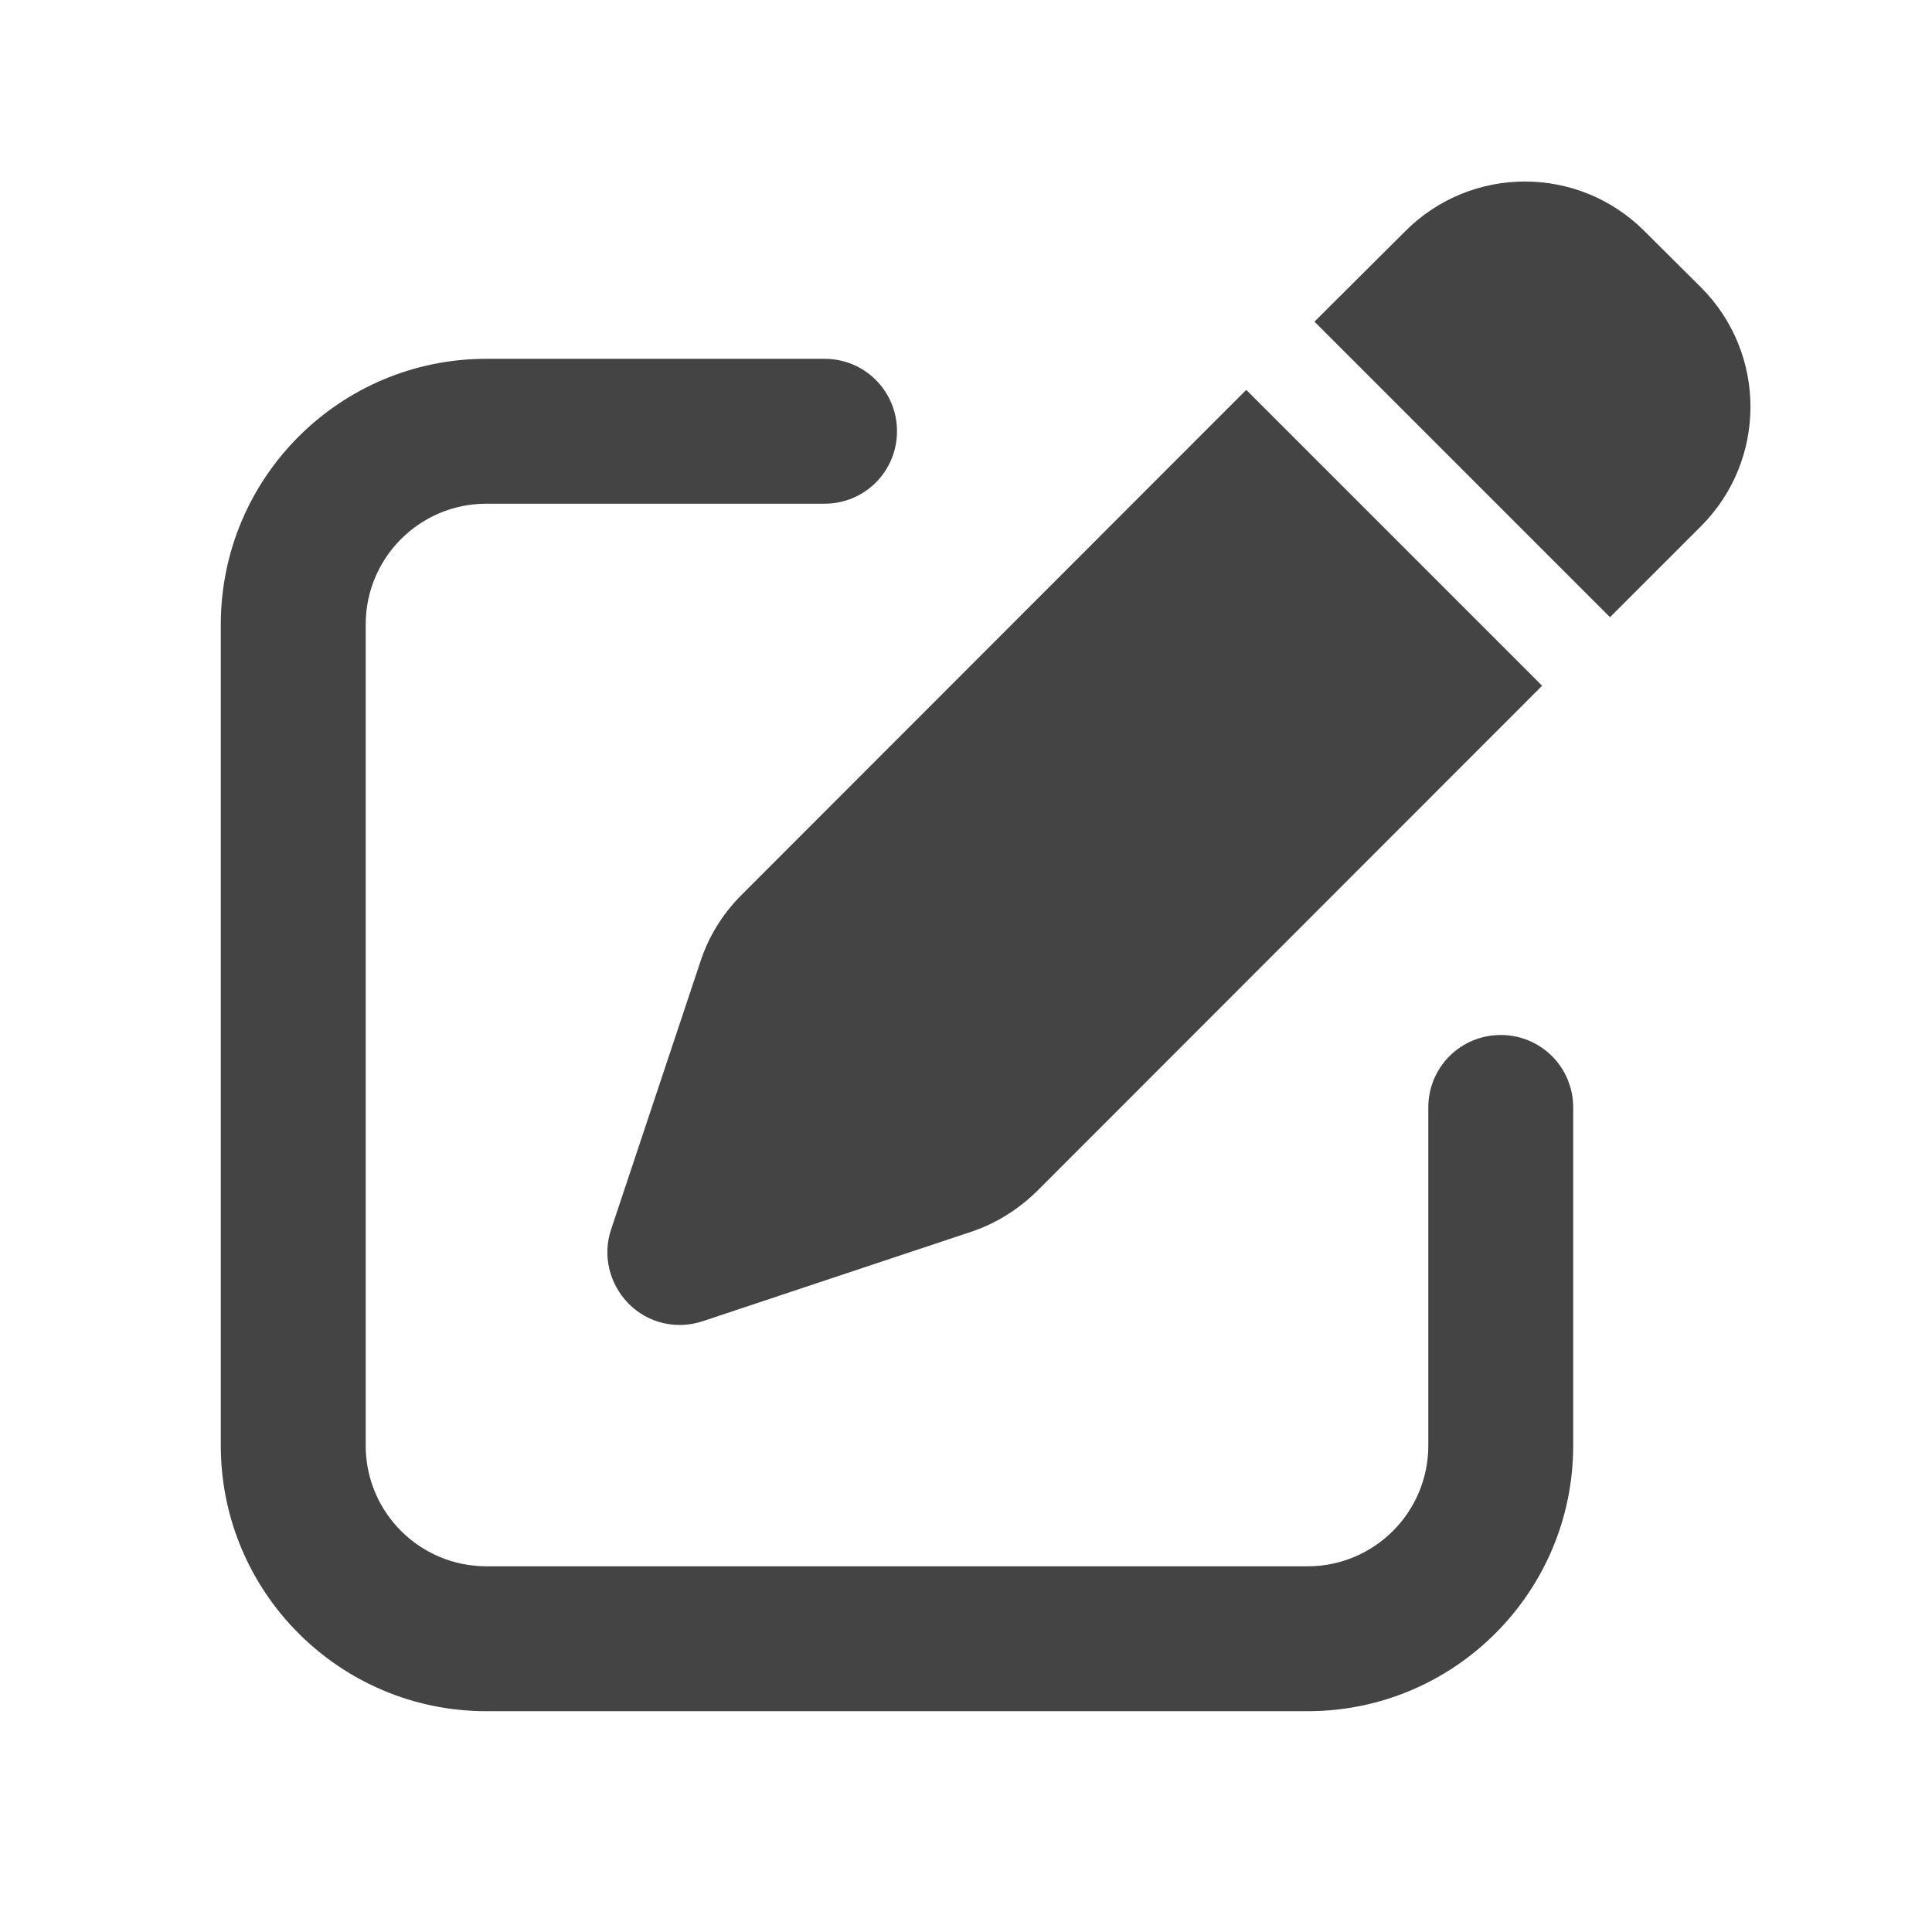<svg width="35" height="35" viewBox="0 0 35 35" fill="none" xmlns="http://www.w3.org/2000/svg">
<g clip-path="url(#clip0_7_19)">
<path d="M29.791 4.187C28.593 2.989 26.657 2.989 25.459 4.187L23.813 5.827L29.167 11.181L30.813 9.535C32.011 8.337 32.011 6.402 30.813 5.204L29.791 4.187ZM13.428 16.218C13.095 16.552 12.838 16.962 12.69 17.416L11.071 22.272C10.912 22.742 11.038 23.262 11.388 23.617C11.738 23.973 12.258 24.093 12.734 23.934L17.59 22.316C18.038 22.168 18.448 21.911 18.788 21.577L27.937 12.423L22.577 7.063L13.428 16.218Z" fill="#444444"/>
<path d="M8.812 6.5C6.155 6.5 4 8.655 4 11.312V26.188C4 28.845 6.155 31 8.812 31H23.688C26.345 31 28.5 28.845 28.5 26.188V20.062C28.5 19.335 27.915 18.75 27.188 18.75C26.46 18.75 25.875 19.335 25.875 20.062V26.188C25.875 27.396 24.896 28.375 23.688 28.375H8.812C7.604 28.375 6.625 27.396 6.625 26.188V11.312C6.625 10.104 7.604 9.125 8.812 9.125H14.938C15.665 9.125 16.25 8.54 16.25 7.812C16.25 7.085 15.665 6.5 14.938 6.5H8.812Z" fill="#444444"/>
</g>
<defs>
<clipPath id="clip0_7_19">
<rect x="4" y="3" width="28" height="28" rx="4" fill="white"/>
</clipPath>
</defs>
</svg>
